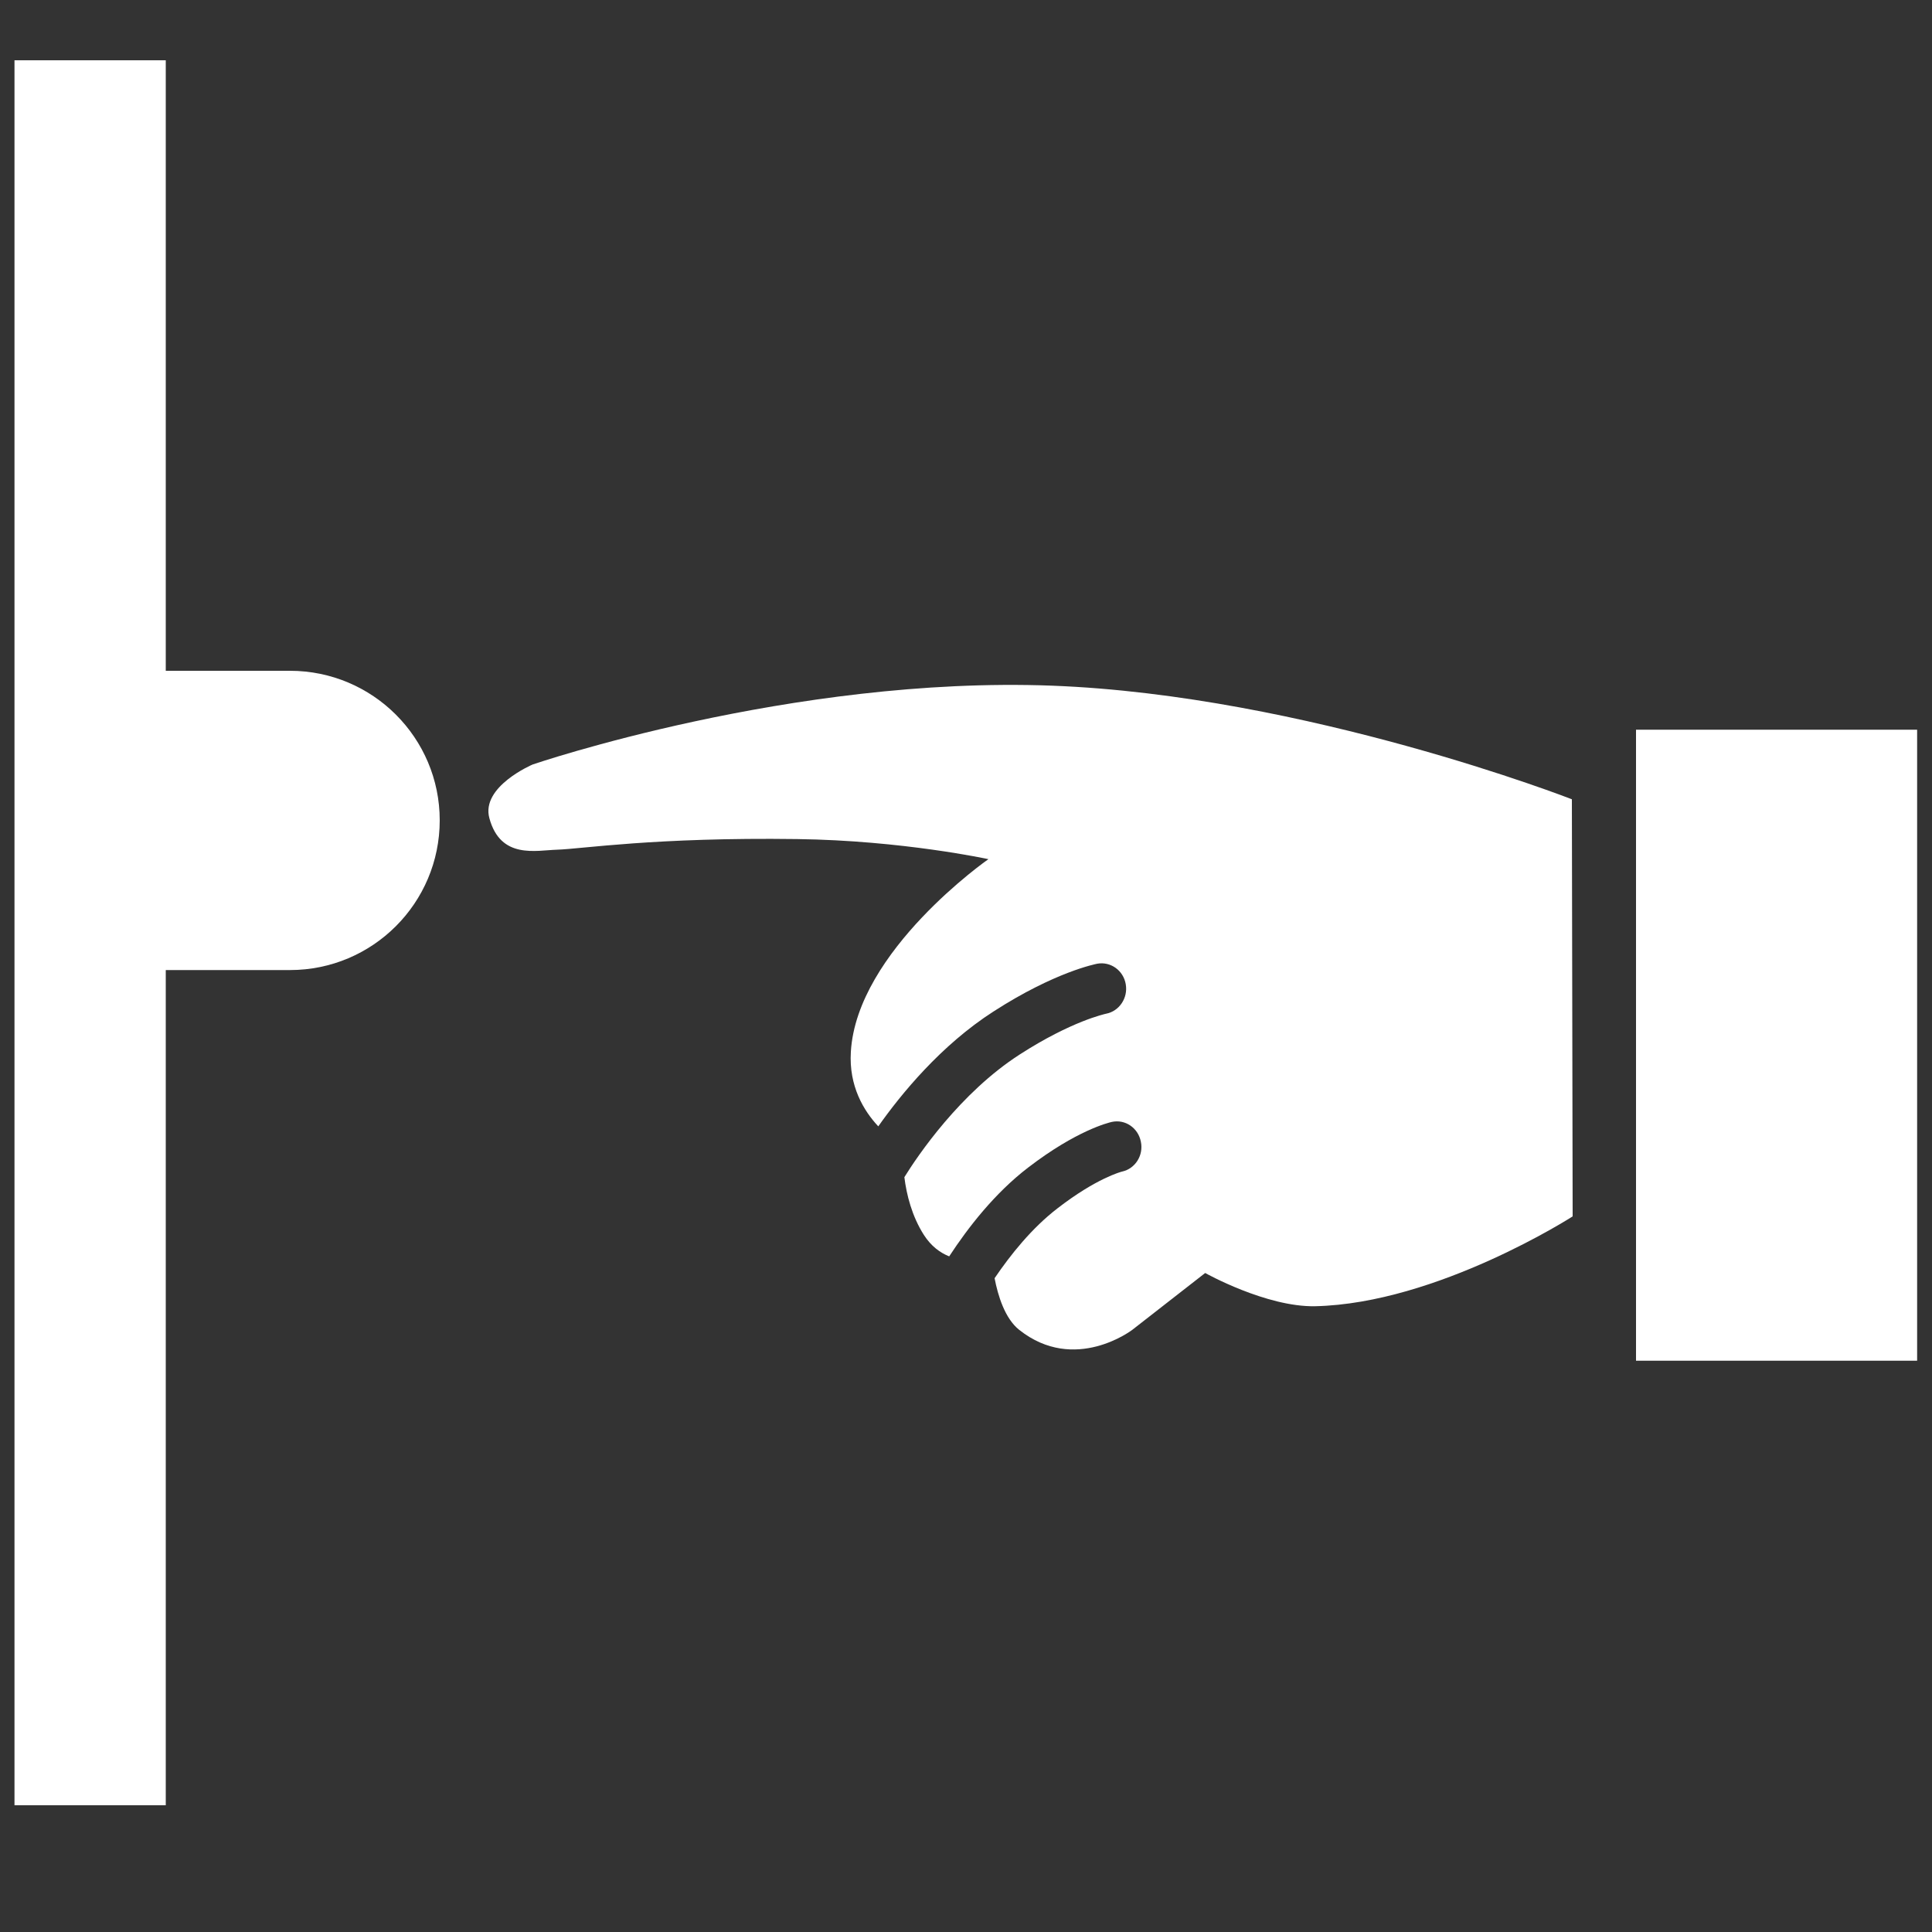 <svg enable-background="new 0 0 100 100" fill="#fff" viewBox="0 0 100 100" xmlns="http://www.w3.org/2000/svg"><rect x="0" y="0" width="100" height="100" fill="#333333" stroke="none"/><g fill="#fff"><g><path d="m 81.36 41.37 s -13.79 -5.38 -26.91 -5.88 c -13.47 -.51 -26.88 4.08 -26.88 4.08 s -2.69 1.14 -2.24 2.78 c .58 2.14 2.42 1.66 3.51 1.63 1.27 -.04 5.07 -.65 12.42 -.55 5.44 .07 9.9 1.04 9.9 1.04 s -6.81 4.74 -7.12 9.97 c -.11 1.78 .67 3.06 1.42 3.86 1.17 -1.66 3.24 -4.2 5.97 -5.95 3.18 -2.05 5.28 -2.45 5.37 -2.47 .69 -.12 1.35 .35 1.47 1.07 .12 .71 -.34 1.39 -1.02 1.52 -.04 .01 -1.77 .37 -4.47 2.11 -3.09 1.99 -5.29 5.25 -5.97 6.35 .11 .9 .39 2.02 1.01 2.99 .38 .59 .84 .92 1.31 1.11 .96 -1.47 2.35 -3.27 4.09 -4.6 2.5 -1.92 4.15 -2.32 4.33 -2.36 .69 -.15 1.36 .31 1.5 1.02 .15 .71 -.29 1.4 -.97 1.55 -.05 .01 -1.34 .35 -3.34 1.9 -1.33 1.02 -2.44 2.41 -3.26 3.62 .17 .89 .53 2.08 1.27 2.67 2.88 2.29 5.86 0 5.86 0 l 3.77 -2.94 s 3.16 1.77 5.69 1.72 c 6.32 -.14 13.33 -4.65 13.33 -4.65 z"/><path d="m 84.68 37.77 h 14.55 v 32.66 h -14.55 z"/></g><path d="m 15.01 34.72 h -6.43 v -31.6 h -7.83 v 90.32 h 7.83 v -43.23 h 6.43 c 4.28 0 7.75 -3.47 7.75 -7.75 0 -4.27 -3.47 -7.74 -7.75 -7.74 z"/></g></svg>
